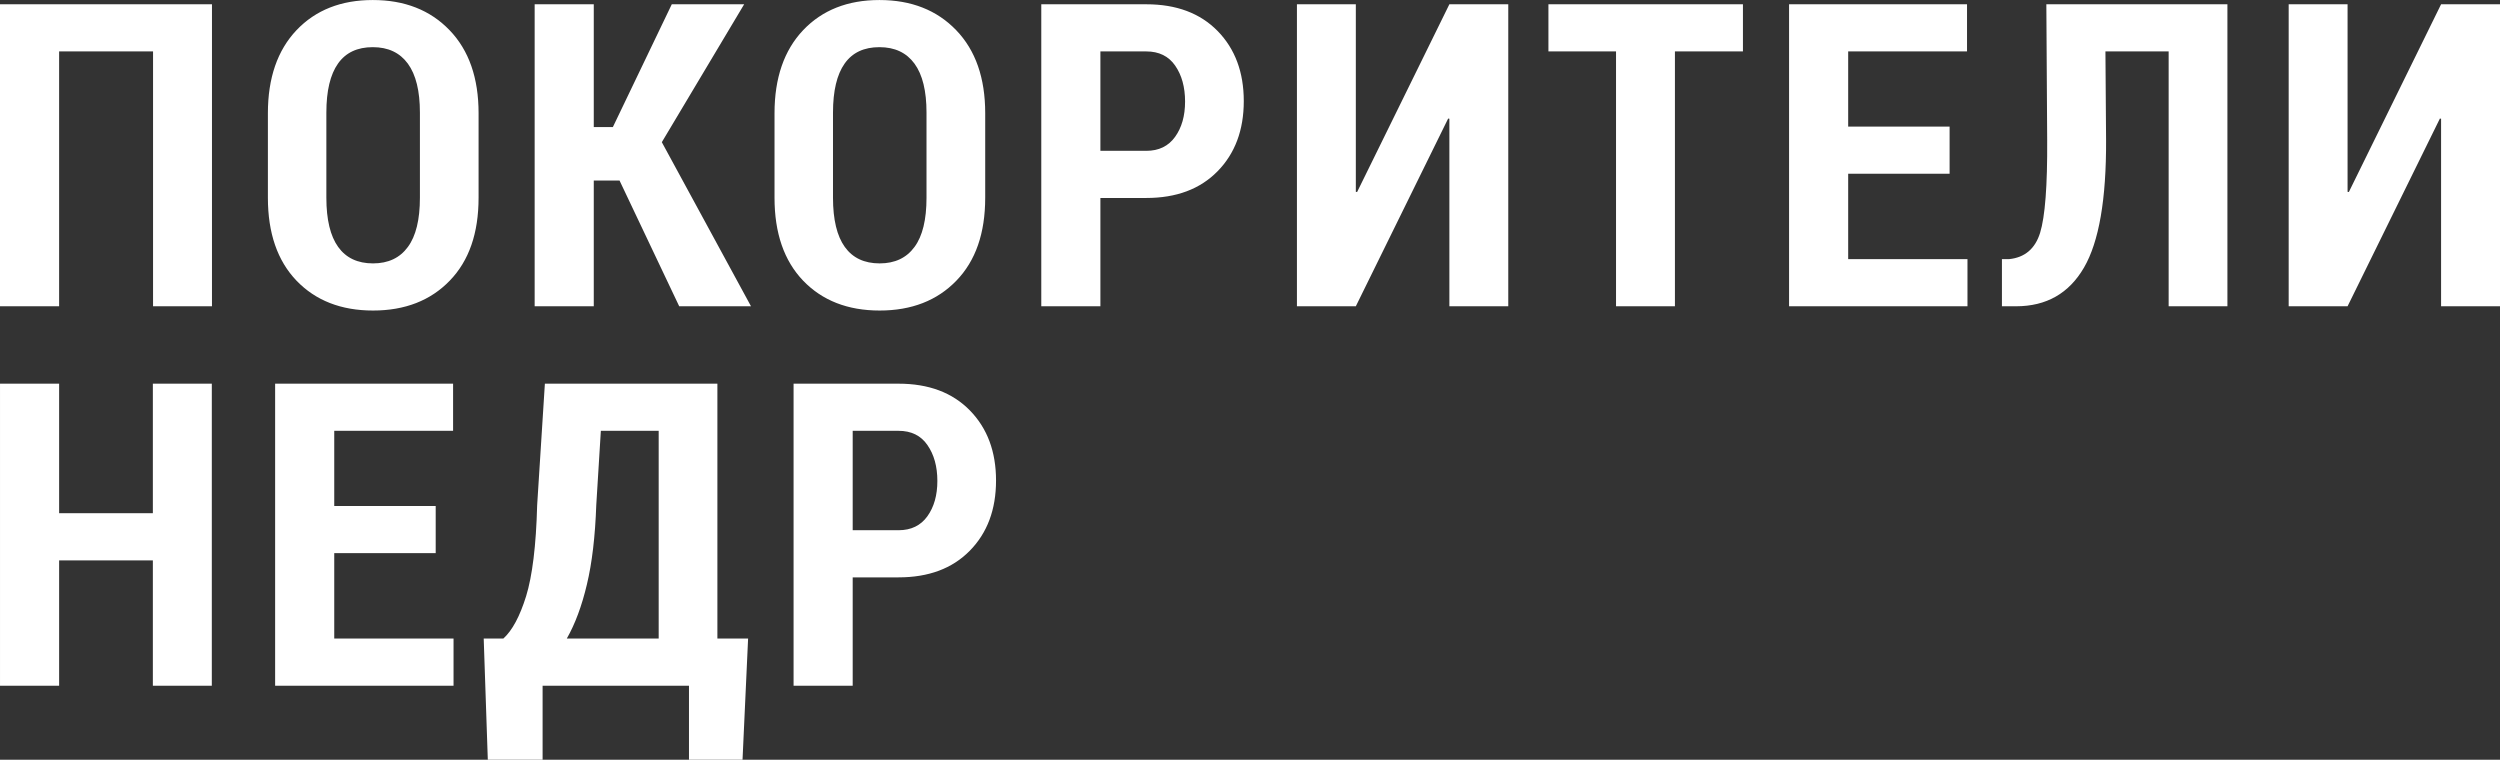 <?xml version="1.0" encoding="UTF-8"?> <svg xmlns="http://www.w3.org/2000/svg" xmlns:xlink="http://www.w3.org/1999/xlink" xmlns:xodm="http://www.corel.com/coreldraw/odm/2003" xml:space="preserve" width="1869px" height="568px" version="1.1" style="shape-rendering:geometricPrecision; text-rendering:geometricPrecision; image-rendering:optimizeQuality; fill-rule:evenodd; clip-rule:evenodd" viewBox="0 0 780.65 237.23"><rect x="0" y="0" width="780.65" height="237.23" fill="#333333" stroke="none"/> <defs> <style type="text/css"> .fil0 {fill:white;fill-rule:nonzero} </style> </defs> <g id="Слой_x0020_1">  <path class="fil0" d="M66.19 95.63l-18.4 0 0 -79.58 -29.33 0 0 79.58 -18.46 0 0 -94.3 66.19 0 0 94.3zm83.25 -33.89c0,11.06 -2.98,19.68 -9,25.89 -5.99,6.21 -13.99,9.33 -23.96,9.33 -9.97,0 -17.93,-3.12 -23.9,-9.33 -5.94,-6.21 -8.93,-14.83 -8.93,-25.89l0 -26.39c0,-11.01 2.99,-19.65 8.93,-25.93 5.97,-6.28 13.91,-9.42 23.83,-9.42 9.93,0 17.93,3.14 23.97,9.42 6.05,6.28 9.06,14.92 9.06,25.93l0 26.39zm-18.32 -26.59c0,-6.74 -1.24,-11.83 -3.76,-15.28 -2.5,-3.42 -6.15,-5.15 -10.95,-5.15 -4.84,0 -8.46,1.7 -10.87,5.13 -2.41,3.41 -3.63,8.51 -3.63,15.3l0 26.59c0,6.83 1.24,11.96 3.69,15.37 2.46,3.42 6.08,5.13 10.88,5.13 4.75,0 8.38,-1.71 10.88,-5.13 2.52,-3.41 3.76,-8.54 3.76,-15.37l0 -26.59zm62.34 21.22l-8.05 0 0 39.26 -18.46 0 0 -94.3 18.46 0 0 38.33 5.97 0 18.39 -38.33 22.6 0 -25.71 43.06 27.85 51.24 -22.42 0 -18.63 -39.26zm114.18 5.37c0,11.06 -2.98,19.68 -9,25.89 -5.99,6.21 -13.99,9.33 -23.96,9.33 -9.97,0 -17.93,-3.12 -23.9,-9.33 -5.94,-6.21 -8.93,-14.83 -8.93,-25.89l0 -26.39c0,-11.01 2.99,-19.65 8.93,-25.93 5.97,-6.28 13.91,-9.42 23.83,-9.42 9.93,0 17.93,3.14 23.97,9.42 6.05,6.28 9.06,14.92 9.06,25.93l0 26.39zm-18.33 -26.59c0,-6.74 -1.23,-11.83 -3.75,-15.28 -2.5,-3.42 -6.15,-5.15 -10.95,-5.15 -4.84,0 -8.46,1.7 -10.87,5.13 -2.41,3.41 -3.63,8.51 -3.63,15.3l0 26.59c0,6.83 1.24,11.96 3.69,15.37 2.46,3.42 6.08,5.13 10.88,5.13 4.75,0 8.38,-1.71 10.88,-5.13 2.52,-3.41 3.75,-8.54 3.75,-15.37l0 -26.59zm54.3 26.66l0 33.82 -18.46 0 0 -94.3 32.79 0c9.41,0 16.82,2.78 22.28,8.35 5.44,5.57 8.16,12.87 8.16,21.89 0,9.06 -2.75,16.38 -8.21,21.93 -5.46,5.55 -12.86,8.31 -22.23,8.31l-14.33 0zm0 -14.72l14.33 0c3.91,0 6.91,-1.46 8.99,-4.36 2.08,-2.89 3.12,-6.56 3.12,-11.03 0,-4.51 -1.04,-8.25 -3.09,-11.21 -2.04,-2.96 -5.07,-4.44 -9.02,-4.44l-14.33 0 0 31.04zm108.97 -45.76l18.39 0 0 94.3 -18.39 0 0 -58.56 -0.38 -0.06 -28.83 58.62 -18.39 0 0 -94.3 18.39 0 0 58.56 0.4 0.06 28.81 -58.62zm91.67 14.72l-21.24 0 0 79.58 -18.39 0 0 -79.58 -21.11 0 0 -14.72 60.74 0 0 14.72zm64.53 38.2l-31.67 0 0 26.66 37.25 0 0 14.72 -55.71 0 0 -94.3 55.57 0 0 14.72 -37.11 0 0 23.48 31.67 0 0 14.72zm86.75 -52.92l0 94.3 -18.35 0 0 -79.58 -19.74 0 0.2 27.61c0.09,18.53 -2.21,31.83 -6.89,39.88 -4.69,8.07 -11.76,12.09 -21.23,12.09l-4.4 0 0 -14.72 2.22 0c4.9,-0.49 8.15,-3.23 9.7,-8.22 1.55,-5.02 2.3,-14.68 2.21,-29.01l-0.26 -42.35 56.54 0zm66.72 0l18.4 0 0 94.3 -18.4 0 0 -58.56 -0.37 -0.06 -28.83 58.62 -18.39 0 0 -94.3 18.39 0 0 58.56 0.4 0.06 28.8 -58.62zm-696.11 212.78l-18.41 0 0 -39.13 -29.27 0 0 39.13 -18.46 0 0 -94.31 18.46 0 0 40.45 29.27 0 0 -40.45 18.41 0 0 94.31zm69.91 -41.39l-31.68 0 0 26.66 37.25 0 0 14.73 -55.71 0 0 -94.31 55.57 0 0 14.72 -37.11 0 0 23.48 31.68 0 0 14.72zm95.81 64.51l-16.72 0 0 -23.12 -45.71 0 0 23.12 -17.11 0 -1.28 -37.85 6.14 0c2.77,-2.5 5.13,-6.89 7.1,-13.22 1.94,-6.3 3.12,-15.76 3.45,-28.4l2.41 -37.96 53.87 0 0 79.58 9.59 0 -1.74 37.85zm-45.67 -79.52c-0.34,9.77 -1.31,18.02 -2.92,24.76 -1.59,6.74 -3.69,12.38 -6.28,16.91l28.69 0 0 -64.86 -18.06 0 -1.43 23.19zm80.07 22.57l0 33.83 -18.46 0 0 -94.31 32.78 0c9.42,0 16.83,2.79 22.28,8.36 5.44,5.57 8.16,12.86 8.16,21.88 0,9.07 -2.74,16.38 -8.2,21.93 -5.46,5.55 -12.86,8.31 -22.24,8.31l-14.32 0zm0 -14.72l14.32 0c3.92,0 6.92,-1.46 9,-4.35 2.08,-2.9 3.12,-6.57 3.12,-11.04 0,-4.51 -1.04,-8.24 -3.1,-11.2 -2.03,-2.97 -5.06,-4.45 -9.02,-4.45l-14.32 0 0 31.04z"></path> </g> </svg> 